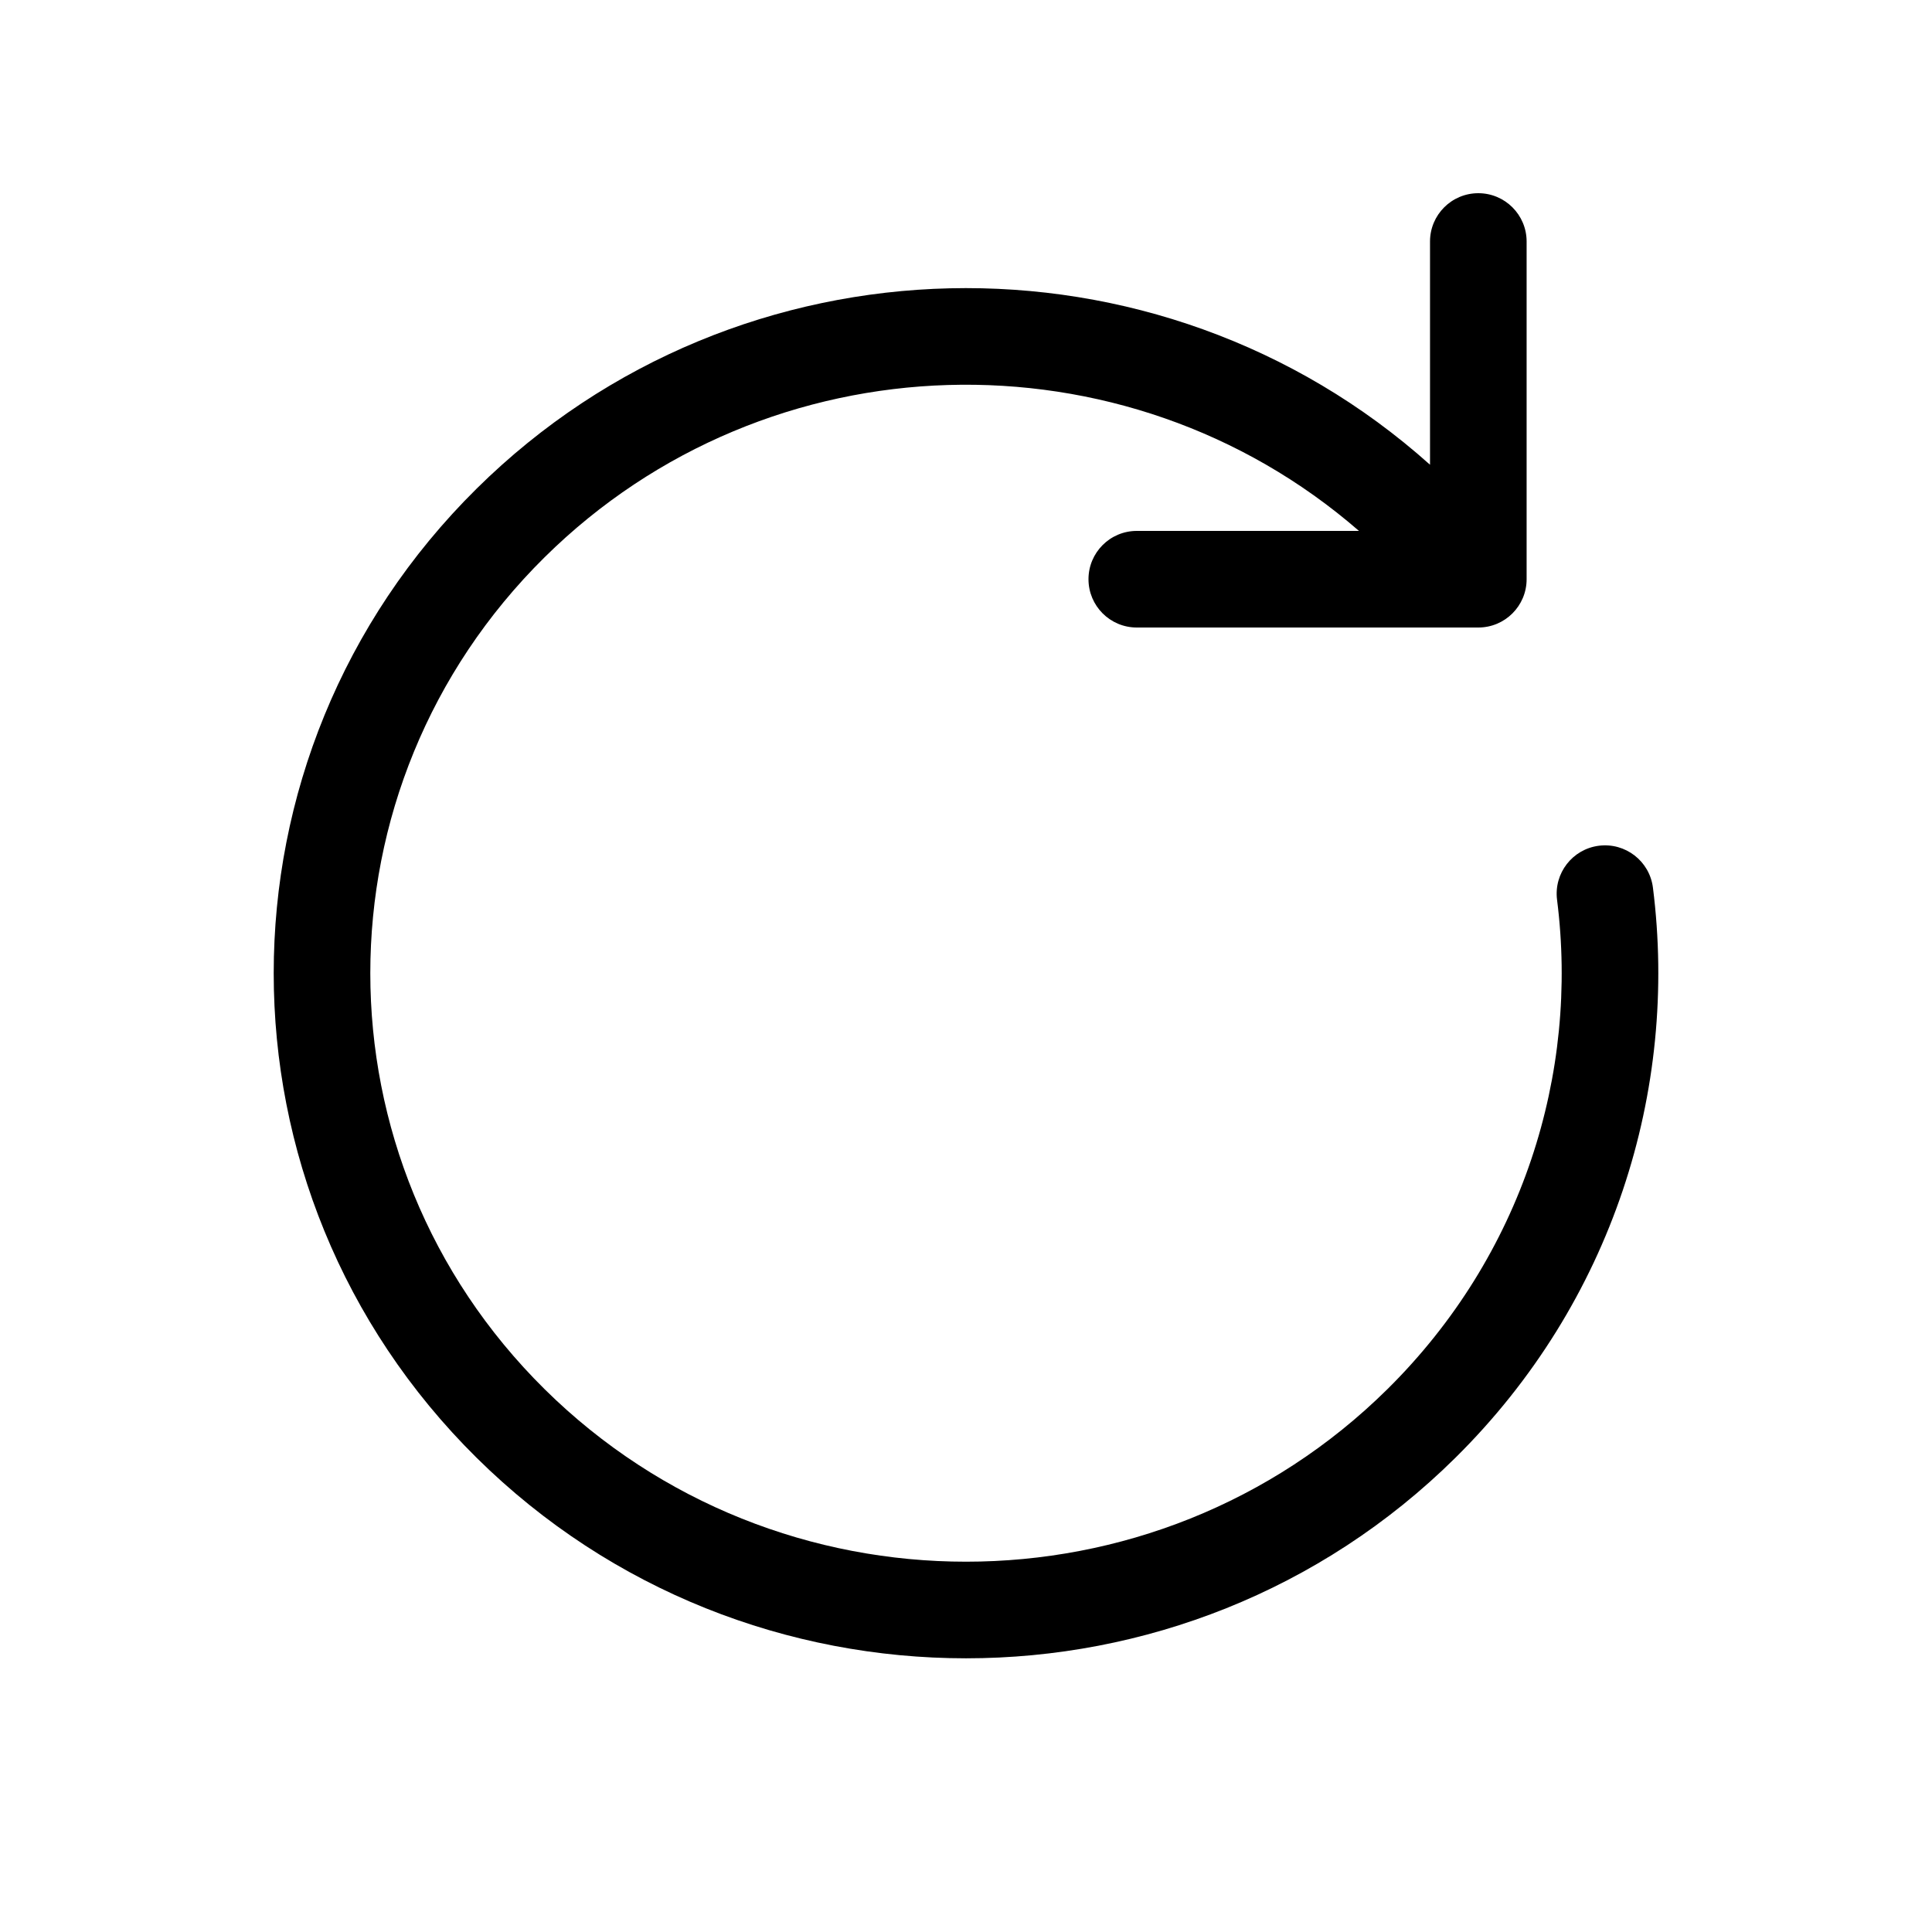 <svg width="40" height="40" viewBox="0 0 40 40" fill="none" xmlns="http://www.w3.org/2000/svg">
<g clip-path="url(#clip0_53_7046)">
<path fill-rule="evenodd" clip-rule="evenodd" d="M30.607 4C31.159 4 31.607 4.448 31.607 5V11.992C31.607 12.544 31.159 12.992 30.607 12.992H23.536C22.983 12.992 22.536 12.544 22.536 11.992C22.536 11.44 22.983 10.992 23.536 10.992H28.136C23.291 6.782 15.901 6.964 11.275 11.538C6.464 16.295 6.464 24.003 11.275 28.761C16.093 33.524 23.908 33.524 28.725 28.761C31.524 25.993 32.694 22.23 32.237 18.628C32.168 18.08 32.556 17.579 33.104 17.51C33.652 17.441 34.152 17.828 34.222 18.376C34.753 22.573 33.389 26.962 30.131 30.183C24.535 35.717 15.466 35.717 9.869 30.183C4.266 24.643 4.266 15.656 9.869 10.116C15.294 4.751 23.982 4.587 29.607 9.622V5C29.607 4.448 30.054 4 30.607 4Z" fill="black"/>
</g>
<defs>
<clipPath id="clip0_53_7046">
<rect width="40" height="40" fill="white"/>
</clipPath>
</defs>
</svg>
